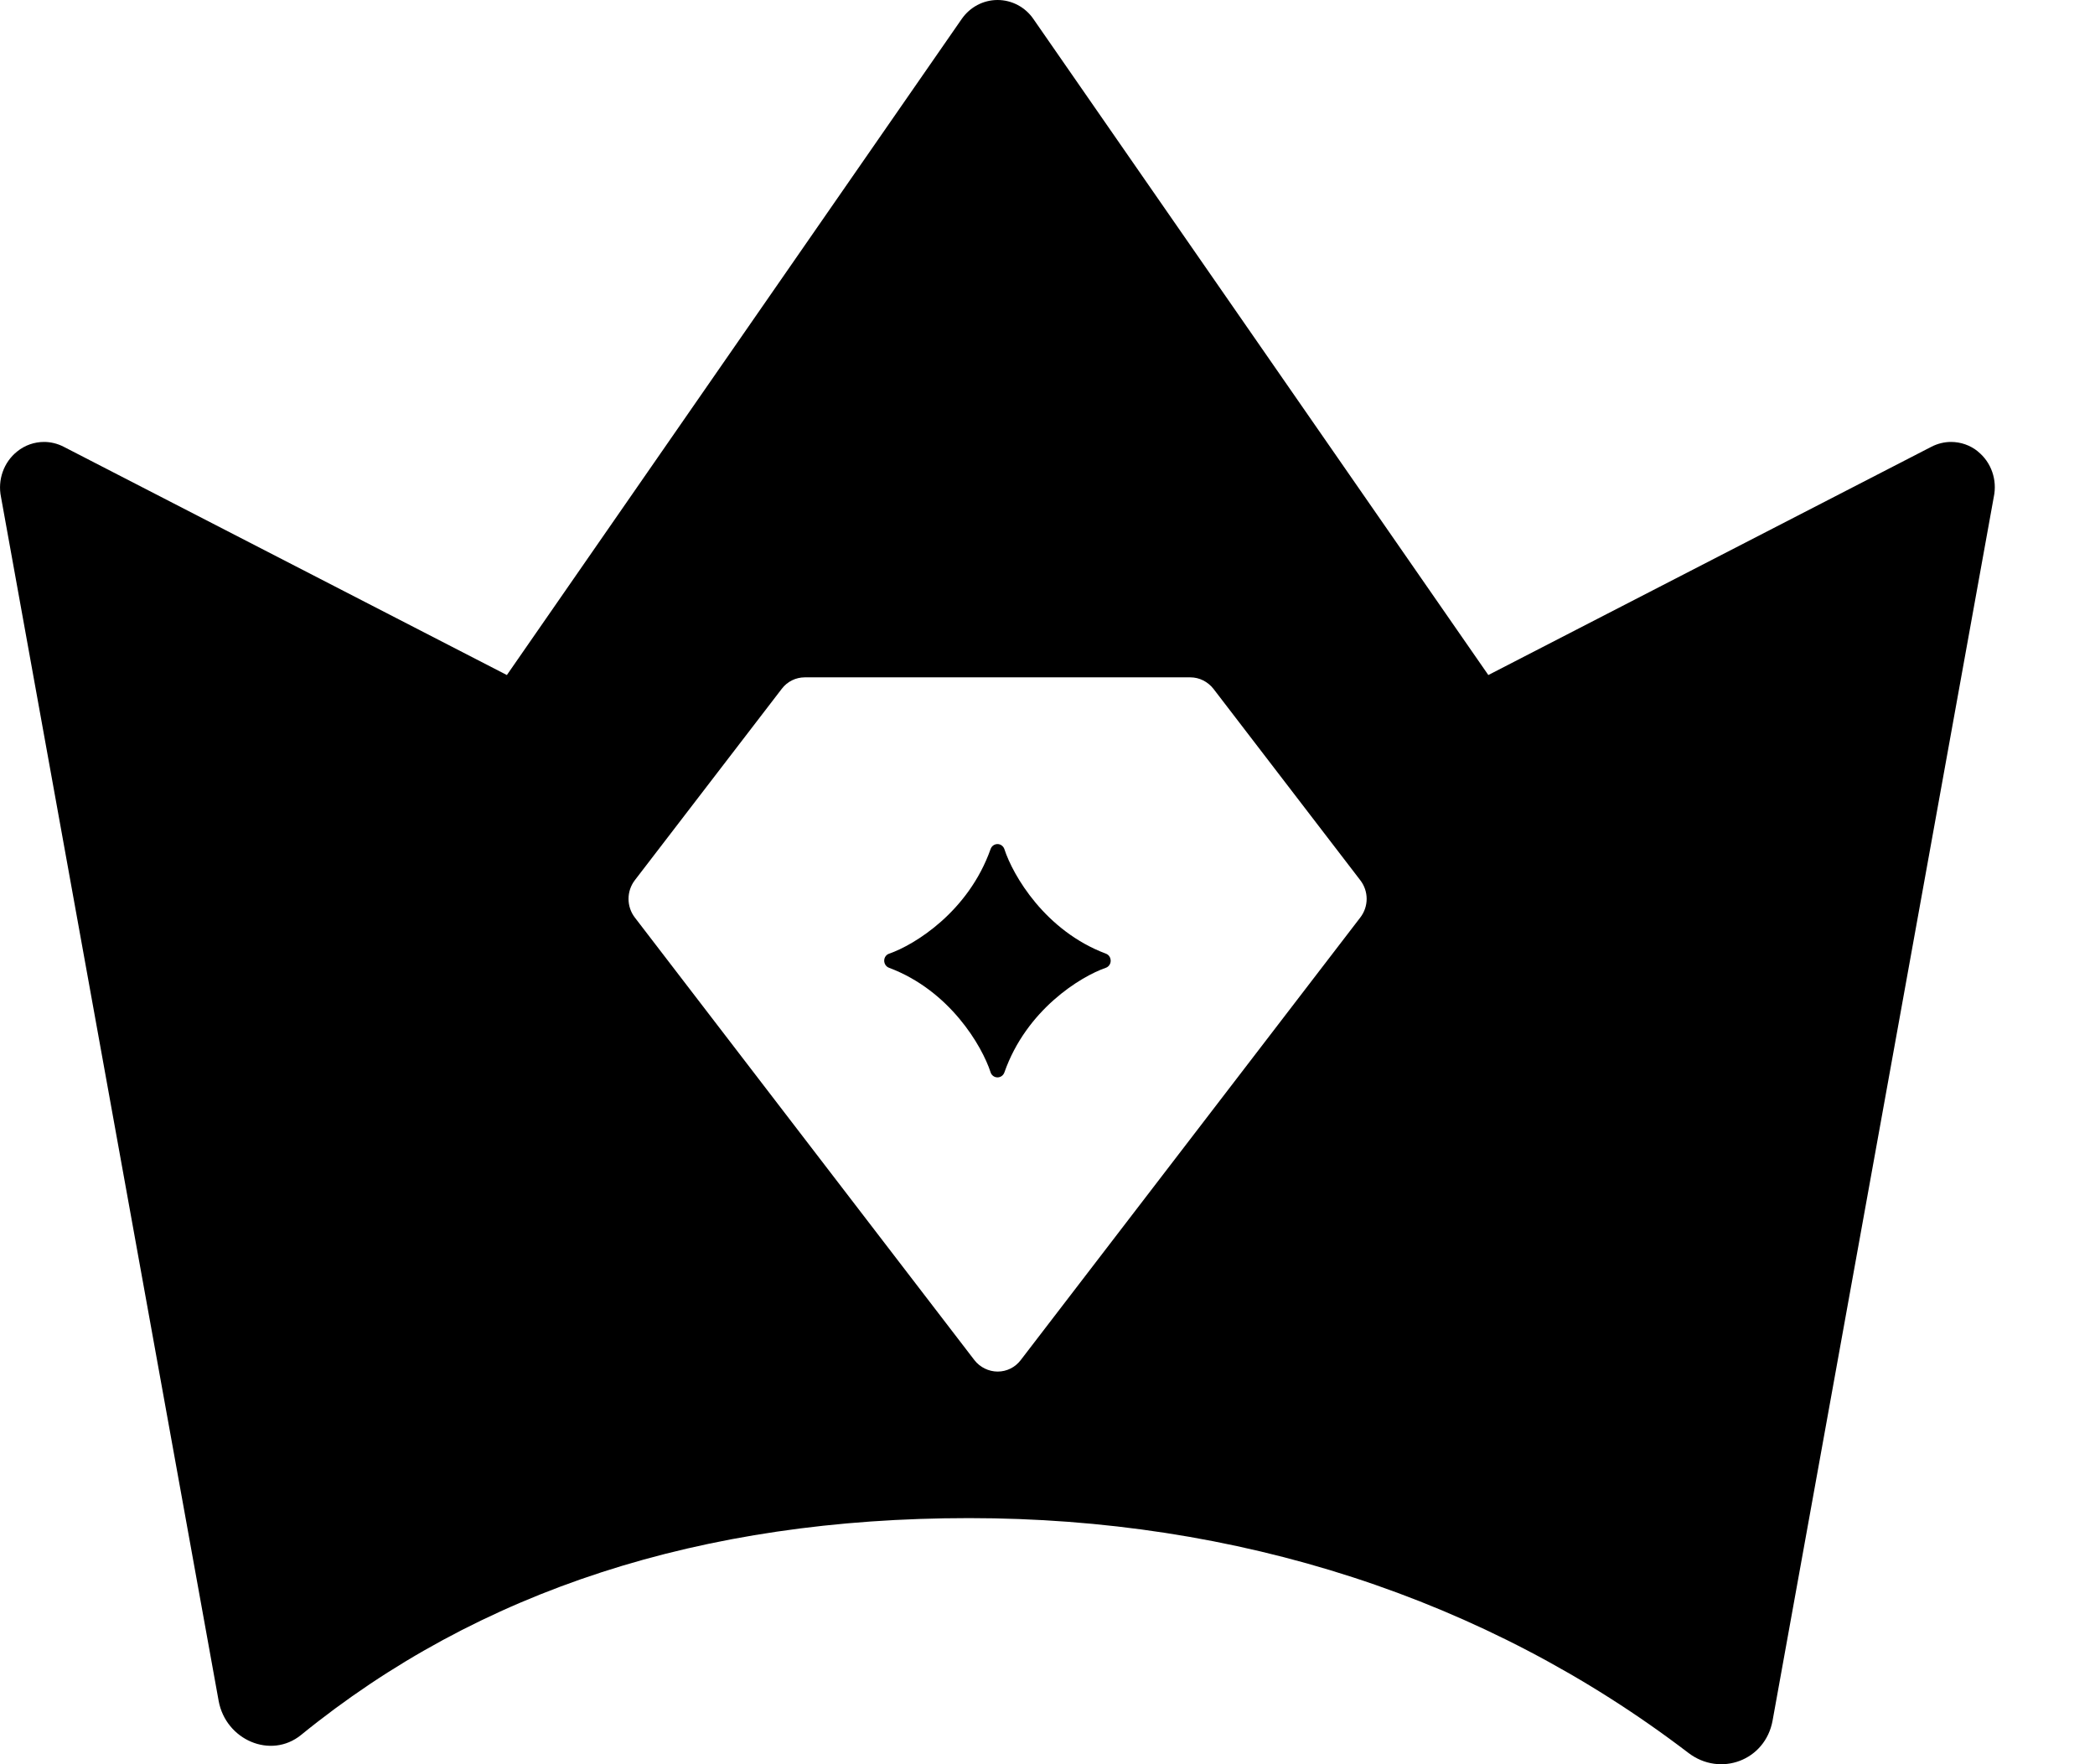 <svg width="19" height="16" viewBox="0 0 19 16" fill="none" xmlns="http://www.w3.org/2000/svg">
<path d="M17.939 4.095C17.868 4.037 17.781 4.008 17.694 4.008C17.634 4.008 17.572 4.023 17.516 4.052L13.498 6.122L9.372 0.172C9.298 0.064 9.176 0 9.047 0C8.918 0 8.797 0.064 8.722 0.172L4.597 6.122L0.578 4.052C0.522 4.023 0.46 4.008 0.4 4.008C0.313 4.008 0.226 4.037 0.155 4.095C0.034 4.192 -0.023 4.352 0.009 4.507L1.983 15.426C2.048 15.78 2.456 15.957 2.73 15.735C4.343 14.423 6.362 13.768 8.788 13.768C11.213 13.768 13.467 14.488 15.312 15.897C15.601 16.118 16.01 15.967 16.076 15.604L18.082 4.507C18.115 4.352 18.059 4.192 17.938 4.095H17.939ZM12.336 8.322L9.257 12.335C9.207 12.401 9.13 12.439 9.048 12.439C8.967 12.439 8.887 12.4 8.837 12.335L5.758 8.322C5.681 8.222 5.681 8.082 5.758 7.982L7.09 6.247C7.14 6.181 7.217 6.143 7.299 6.143H10.796C10.877 6.143 10.954 6.182 11.005 6.247L12.336 7.982C12.414 8.082 12.414 8.222 12.336 8.322Z" fill="black"/>
<path d="M10.03 8.649C9.478 8.442 9.186 7.938 9.109 7.701C9.1 7.674 9.075 7.655 9.047 7.655C9.019 7.655 8.994 7.672 8.984 7.7C8.783 8.269 8.294 8.569 8.064 8.649C8.038 8.657 8.019 8.683 8.019 8.712C8.019 8.741 8.036 8.767 8.063 8.777C8.615 8.984 8.907 9.488 8.984 9.725C8.992 9.752 9.018 9.771 9.046 9.771C9.074 9.771 9.099 9.754 9.109 9.726C9.309 9.157 9.799 8.857 10.029 8.777C10.055 8.768 10.073 8.742 10.073 8.714C10.073 8.685 10.057 8.659 10.03 8.649Z" fill="black"/>
</svg>
